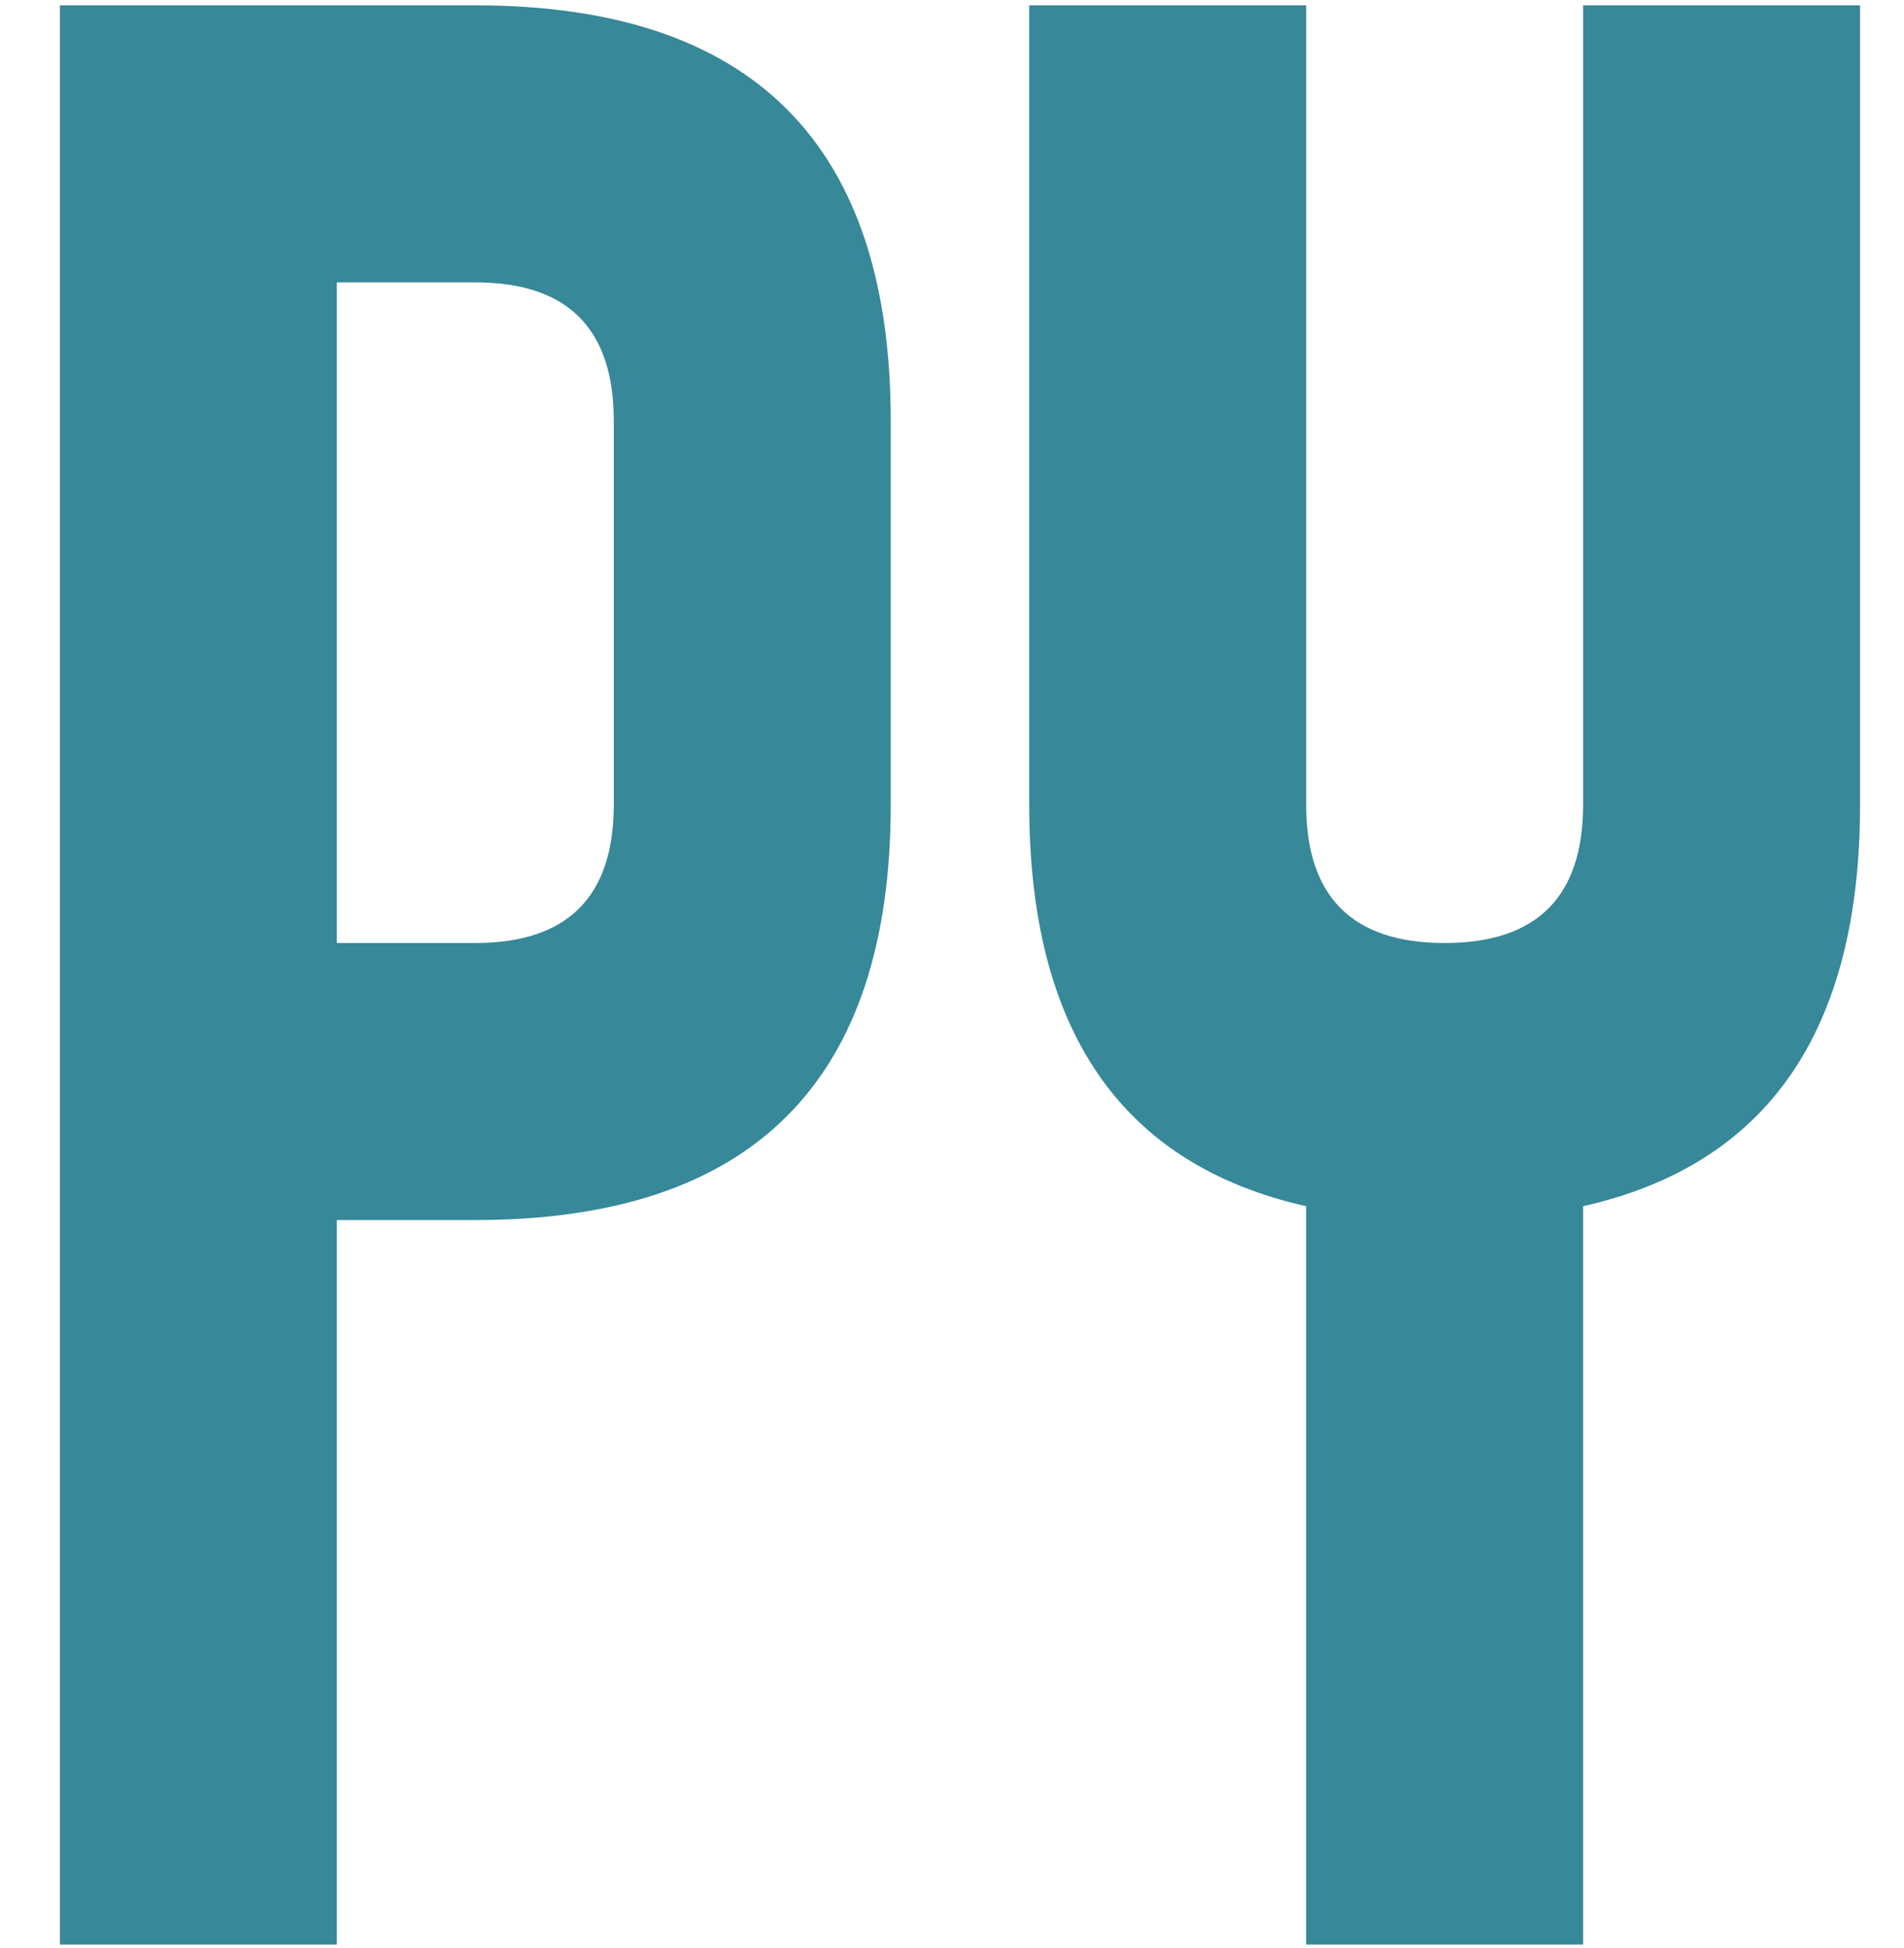 <?xml version="1.0" encoding="UTF-8" standalone="no"?>
<!DOCTYPE svg PUBLIC "-//W3C//DTD SVG 1.1//EN" "http://www.w3.org/Graphics/SVG/1.1/DTD/svg11.dtd">
<svg width="100%" height="100%" viewBox="-3 0 132 135" version="1.1" xmlns="http://www.w3.org/2000/svg" style="fill-rule:evenodd;clip-rule:evenodd;stroke-linejoin:round;stroke-miterlimit:2;">
    <g transform="matrix(1.023,0,0,1.023,-835.667,-780.895)">
        <g transform="matrix(0.978,0,0,0.978,816.867,763.327)">
            <path d="M269.836,134.718L269.836,93.163L296.409,93.163L296.409,102.02L278.694,102.02L278.694,113.26L294.194,113.26L294.194,122.118L278.694,122.118L278.694,134.718L269.836,134.718ZM300.837,134.718L300.837,93.163L314.123,93.163C322.981,93.163 327.409,97.592 327.409,106.449L327.409,108.832C327.409,112.581 326.612,115.534 325.018,117.689C326.612,119.844 327.409,122.797 327.409,126.547L327.409,134.718L318.552,134.718L318.552,126.547C318.552,123.594 317.076,122.118 314.123,122.118L309.695,122.118L309.695,134.718L300.837,134.718ZM29.949,0.381C49.14,0.381 58.736,9.977 58.736,29.168L58.736,55.741C58.736,74.932 49.14,84.527 29.949,84.527L20.354,84.527L20.354,134.718L1.163,134.718L1.163,0.381L29.949,0.381ZM164.286,0.381C183.477,0.381 193.073,9.977 193.073,29.168L173.882,29.168C173.882,22.771 170.683,19.572 164.286,19.572C157.889,19.572 154.691,22.771 154.691,29.168L154.691,105.932C154.691,112.329 157.889,115.527 164.286,115.527C170.683,115.527 173.882,112.329 173.882,105.932L193.073,105.932C193.073,125.123 183.477,134.718 164.286,134.718C145.095,134.718 135.5,125.123 135.5,105.932L135.5,29.168C135.5,9.977 145.095,0.381 164.286,0.381ZM68.331,55.741L68.331,0.381L87.522,0.381L87.522,55.741C87.522,62.138 90.721,65.336 97.118,65.336C103.515,65.336 106.713,62.138 106.713,55.741L106.713,0.381L125.904,0.381L125.904,55.741C125.904,71.413 119.507,80.689 106.713,83.568L106.713,134.718L87.522,134.718L87.522,83.568C74.728,80.689 68.331,71.413 68.331,55.741ZM202.668,29.168C202.668,9.977 212.264,0.381 231.455,0.381C250.645,0.381 260.241,9.977 260.241,29.168L260.241,105.932C260.241,125.123 250.645,134.718 231.455,134.718C212.264,134.718 202.668,125.123 202.668,105.932L202.668,29.168ZM231.455,19.572C225.058,19.572 221.859,22.771 221.859,29.168L221.859,105.932C221.859,112.329 225.058,115.527 231.455,115.527C237.852,115.527 241.05,112.329 241.05,105.932L241.05,29.168C241.05,22.771 237.852,19.572 231.455,19.572ZM318.552,106.449C318.552,103.497 317.076,102.02 314.123,102.02L309.695,102.02L309.695,113.26L314.123,113.26C317.076,113.26 318.552,111.784 318.552,108.832L318.552,106.449ZM289.027,29.168L289.027,83.568L269.836,83.568L269.836,29.168C269.836,9.977 279.432,0.381 298.623,0.381C317.814,0.381 327.409,9.977 327.409,29.168L327.409,83.568L308.218,83.568L308.218,29.168C308.218,22.771 305.02,19.572 298.623,19.572C292.226,19.572 289.027,22.771 289.027,29.168ZM39.545,29.168C39.545,22.771 36.346,19.572 29.949,19.572L20.354,19.572L20.354,65.336L29.949,65.336C36.346,65.336 39.545,62.138 39.545,55.741L39.545,29.168Z" style="fill:rgb(55,136,153);fill-rule:nonzero;"/>
        </g>
    </g>
</svg>
